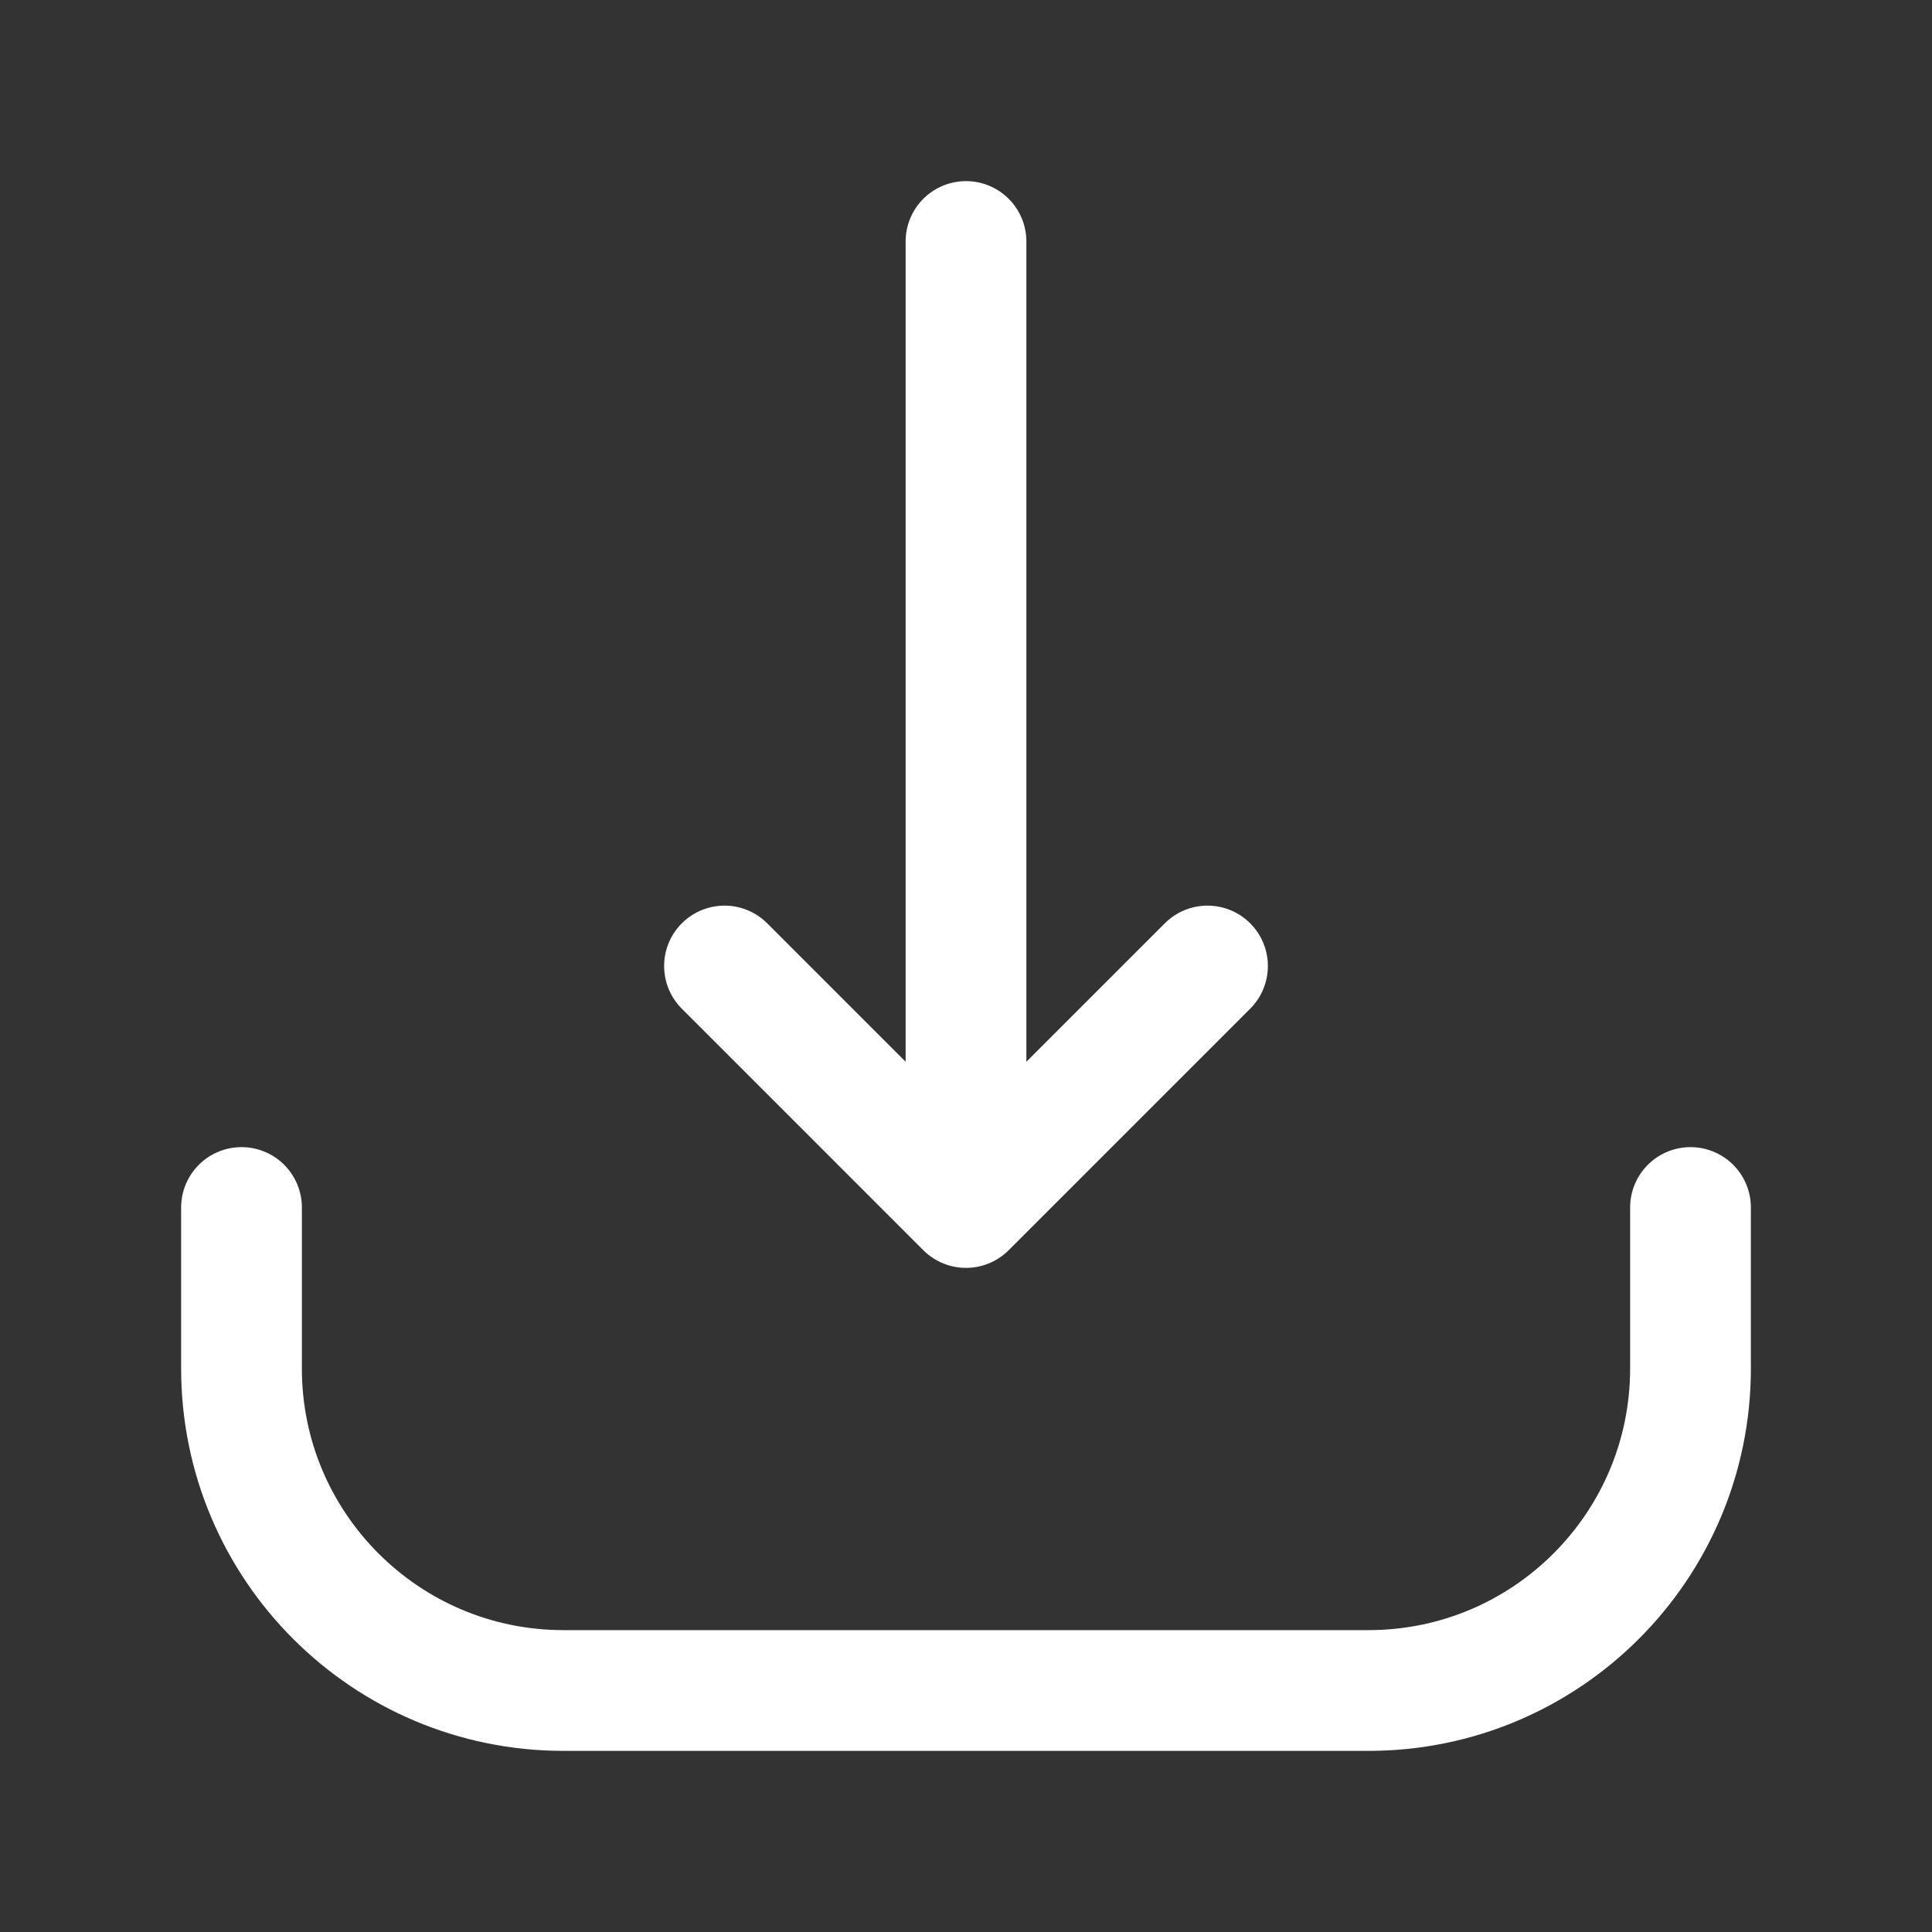 <svg width="24" height="24" viewBox="0 0 24 24" fill="none" xmlns="http://www.w3.org/2000/svg">
<rect x="0" y="0" width="24" height="24" fill="#333333" stroke="none"/>
<path d="M9 12L12 15M12 15L15 12M12 15L12 3" stroke="white" stroke-width="1.5" stroke-linecap="round" stroke-linejoin="round"/>
<path d="M3 15L3 17C3 19.209 4.791 21 7 21L17 21C19.209 21 21 19.209 21 17L21 15" stroke="white" stroke-width="1.5" stroke-linecap="round" stroke-linejoin="round"/>
</svg>

